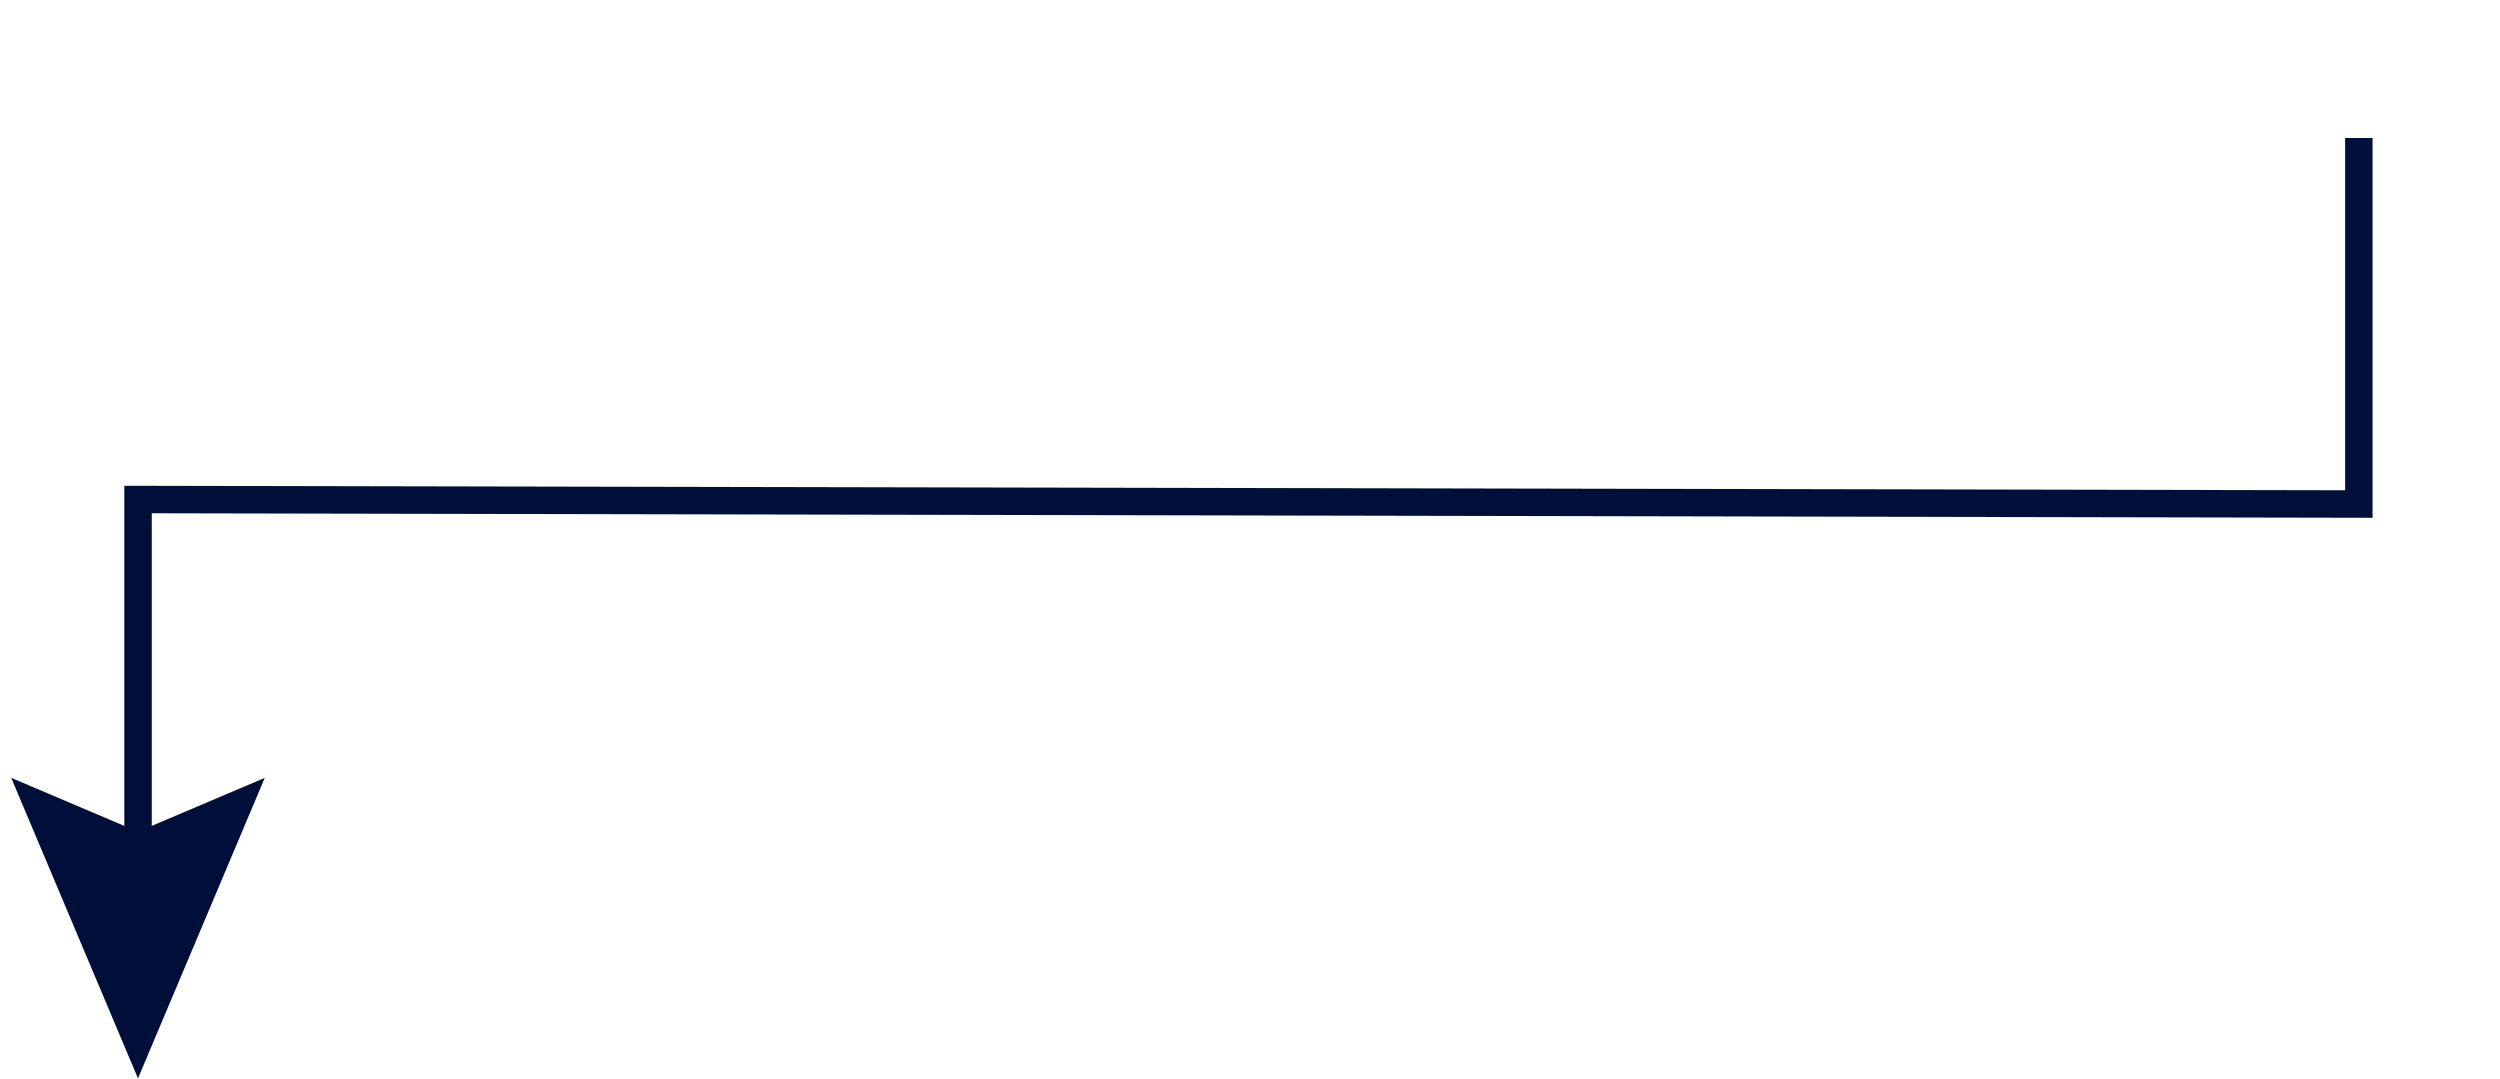 <?xml version="1.0" encoding="UTF-8" standalone="no"?>
<!DOCTYPE svg PUBLIC "-//W3C//DTD SVG 1.1//EN" "http://www.w3.org/Graphics/SVG/1.1/DTD/svg11.dtd">
<svg width="100%" height="100%" viewBox="0 0 607 262" version="1.1" xmlns="http://www.w3.org/2000/svg" xmlns:xlink="http://www.w3.org/1999/xlink" xml:space="preserve" xmlns:serif="http://www.serif.com/" style="fill-rule:evenodd;clip-rule:evenodd;stroke-miterlimit:10;">
    <g transform="matrix(1,0,0,1,-715.211,-367.359)">
        <g transform="matrix(1.662,0,0,1.662,1287.94,579.563)">
            <path d="M0,-107.521L0,-54.046L-324.436,-54.706L-324.436,0" style="fill:none;fill-rule:nonzero;stroke:rgb(0,15,58);stroke-width:4.01px;"/>
        </g>
        <g transform="matrix(1.53,0.65,0.65,-1.53,734.649,547.094)">
            <path d="M-7.107,-8.987L13.011,-8.987L26.977,5.493L27.097,-42.145L-7.107,-8.987Z" style="fill:rgb(0,15,58);fill-rule:nonzero;"/>
        </g>
    </g>
</svg>
